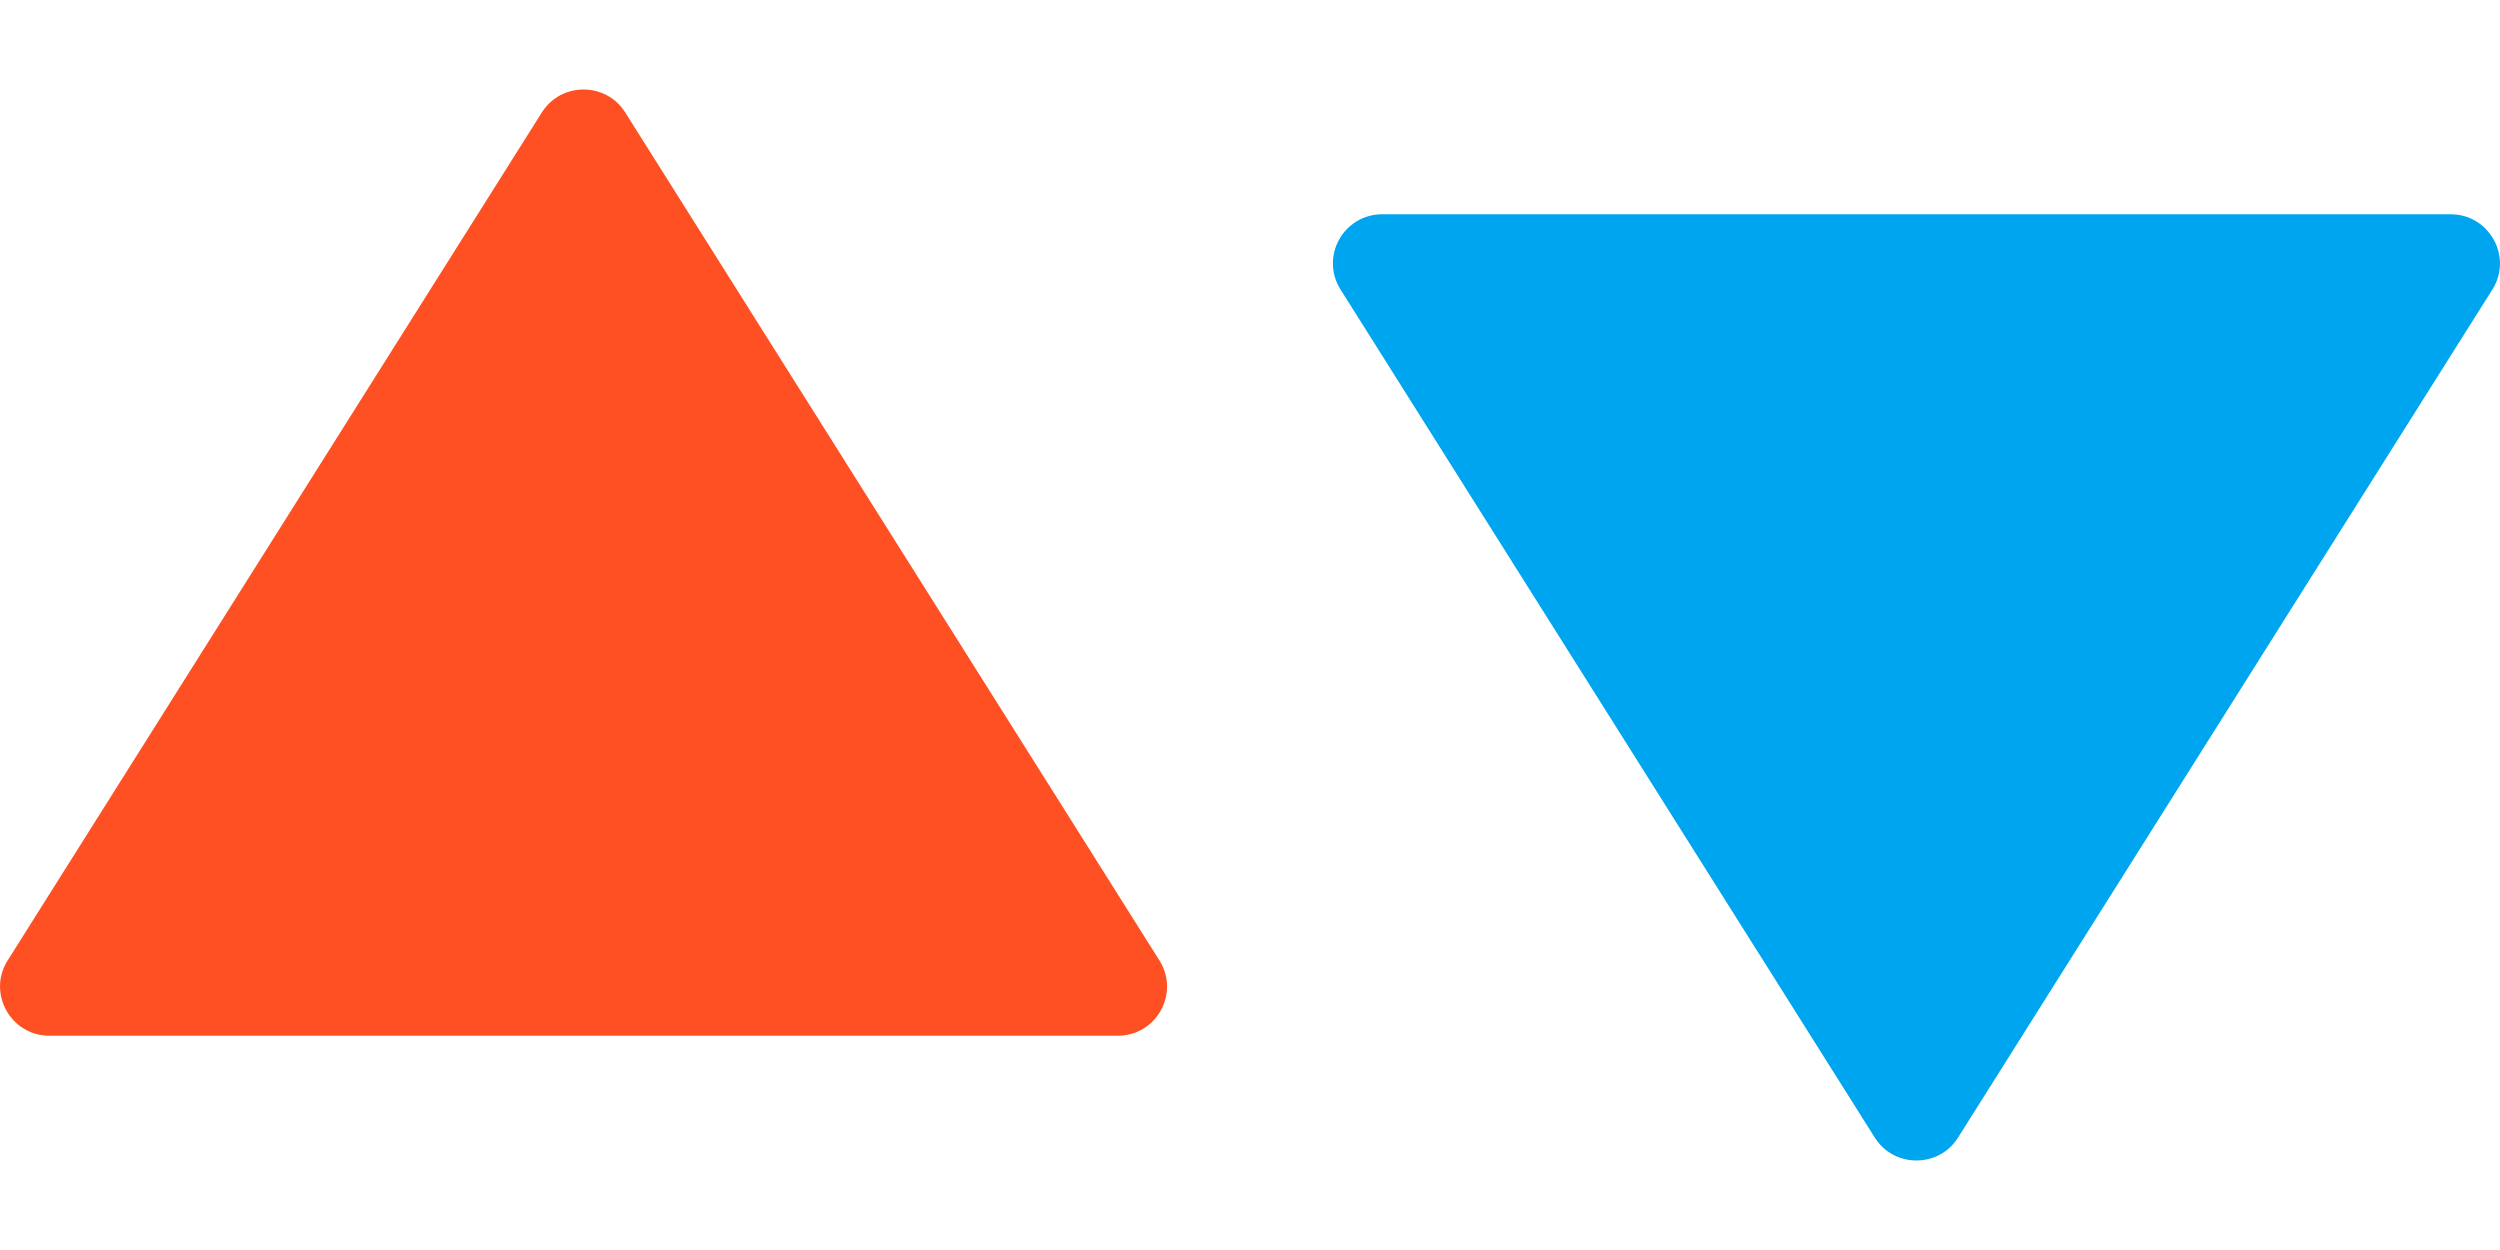 <svg xmlns="http://www.w3.org/2000/svg" width="24" height="12" viewBox="0 0 24 12" fill="none"><path d="M13.267 2.057H23.526C23.898 2.057 24.124 2.467 23.927 2.779L18.797 10.921C18.613 11.214 18.183 11.214 17.998 10.921L12.869 2.779C12.671 2.464 12.898 2.057 13.27 2.057H13.267Z" fill="#00A5F0"></path><path d="M10.733 9.943H0.474C0.102 9.943 -0.124 9.533 0.073 9.221L5.202 1.079C5.387 0.786 5.817 0.786 6.002 1.079L11.131 9.221C11.328 9.536 11.102 9.943 10.73 9.943H10.733Z" fill="#FF5023"></path></svg>